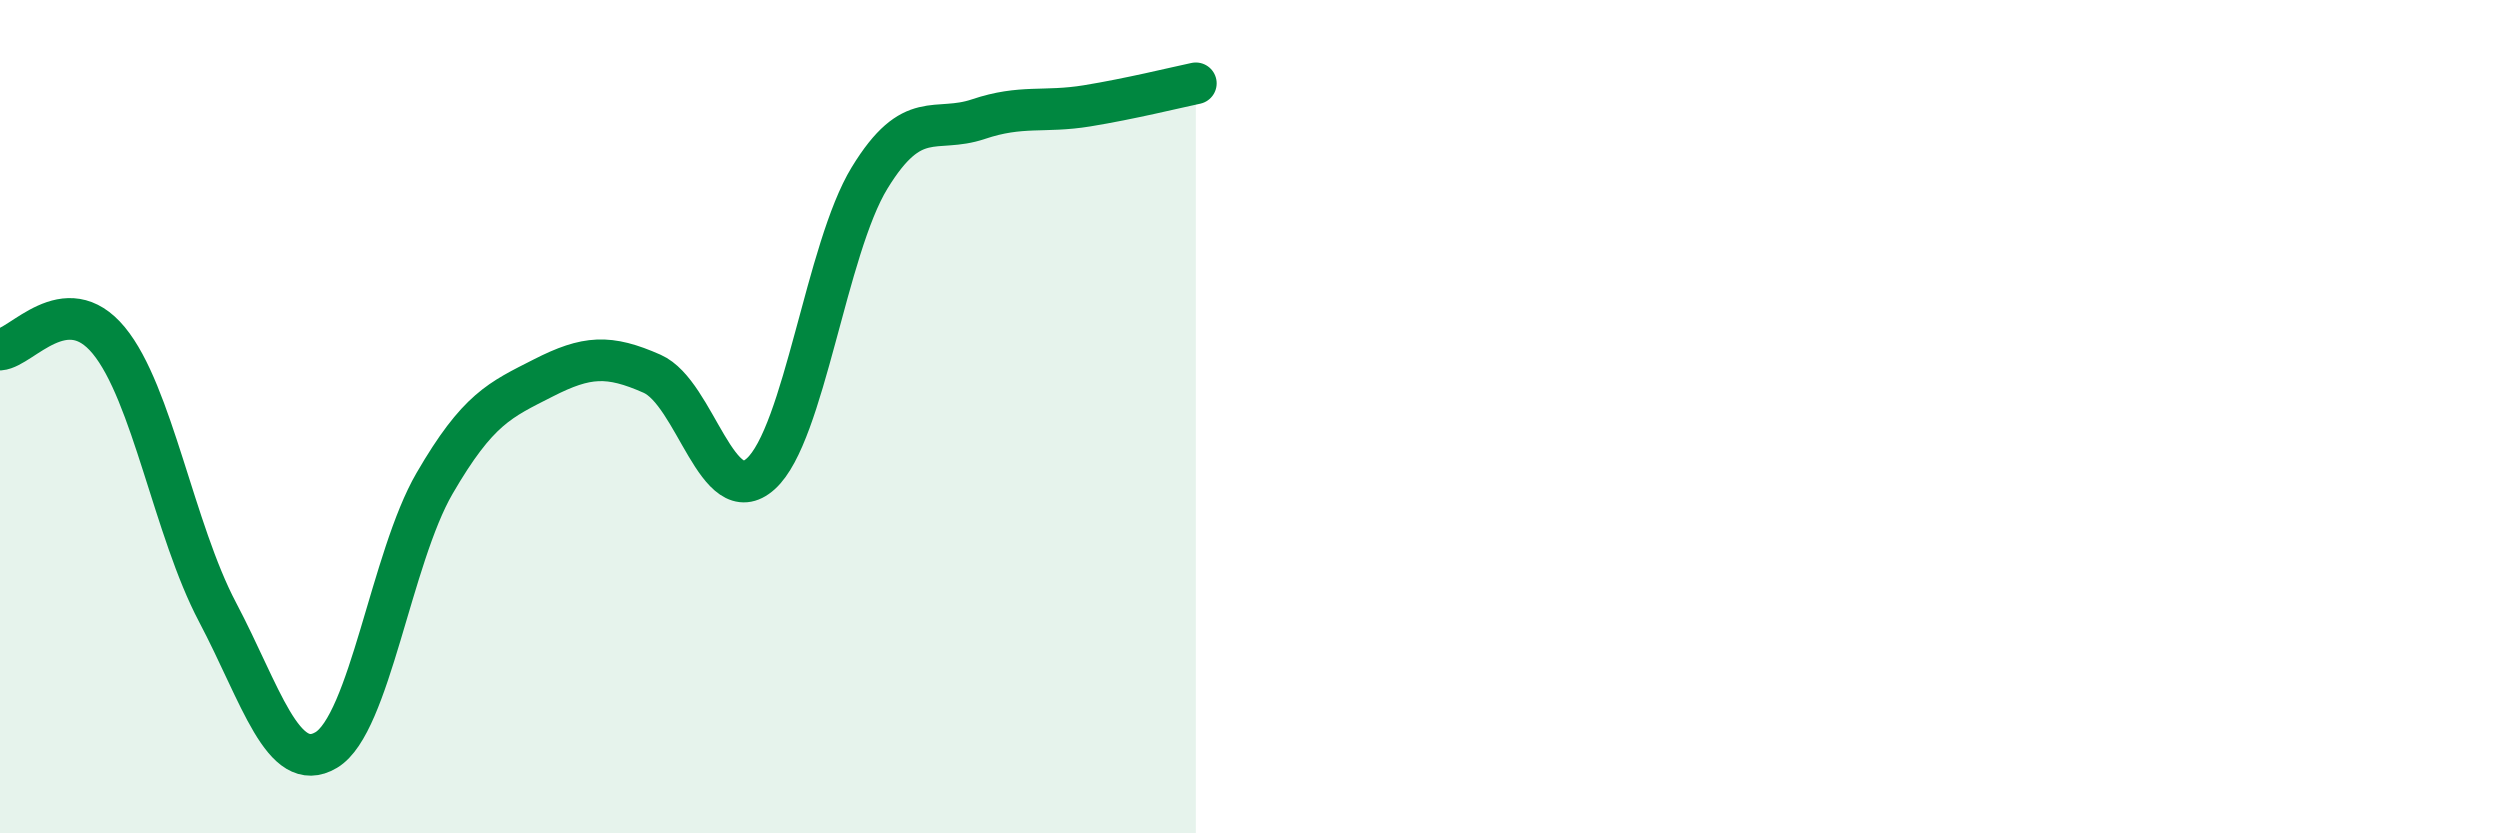 
    <svg width="60" height="20" viewBox="0 0 60 20" xmlns="http://www.w3.org/2000/svg">
      <path
        d="M 0,8.39 C 0.52,8.35 1.57,6.91 2.61,8.17 C 3.65,9.43 4.18,12.72 5.22,14.69 C 6.26,16.66 6.79,18.62 7.83,18 C 8.87,17.38 9.39,13.39 10.43,11.6 C 11.47,9.81 12,9.6 13.04,9.07 C 14.08,8.54 14.61,8.51 15.65,8.97 C 16.69,9.43 17.22,12.31 18.26,11.37 C 19.3,10.43 19.83,5.97 20.87,4.27 C 21.91,2.57 22.44,3.21 23.48,2.86 C 24.52,2.51 25.05,2.71 26.09,2.54 C 27.13,2.37 28.18,2.11 28.7,2L28.7 20L0 20Z"
        fill="#008740"
        opacity="0.1"
        stroke-linecap="round"
        stroke-linejoin="round"
      />
      <path
        d="M 0,8.39 C 0.52,8.35 1.57,6.91 2.61,8.17 C 3.65,9.43 4.18,12.72 5.22,14.69 C 6.26,16.66 6.79,18.62 7.83,18 C 8.87,17.38 9.39,13.39 10.43,11.6 C 11.47,9.81 12,9.6 13.04,9.07 C 14.08,8.54 14.61,8.51 15.65,8.97 C 16.69,9.43 17.22,12.31 18.26,11.37 C 19.3,10.43 19.83,5.97 20.87,4.27 C 21.91,2.57 22.44,3.21 23.48,2.86 C 24.52,2.51 25.05,2.71 26.09,2.54 C 27.13,2.37 28.18,2.11 28.7,2"
        stroke="#008740"
        stroke-width="1"
        fill="none"
        stroke-linecap="round"
        stroke-linejoin="round"
      />
    </svg>
  